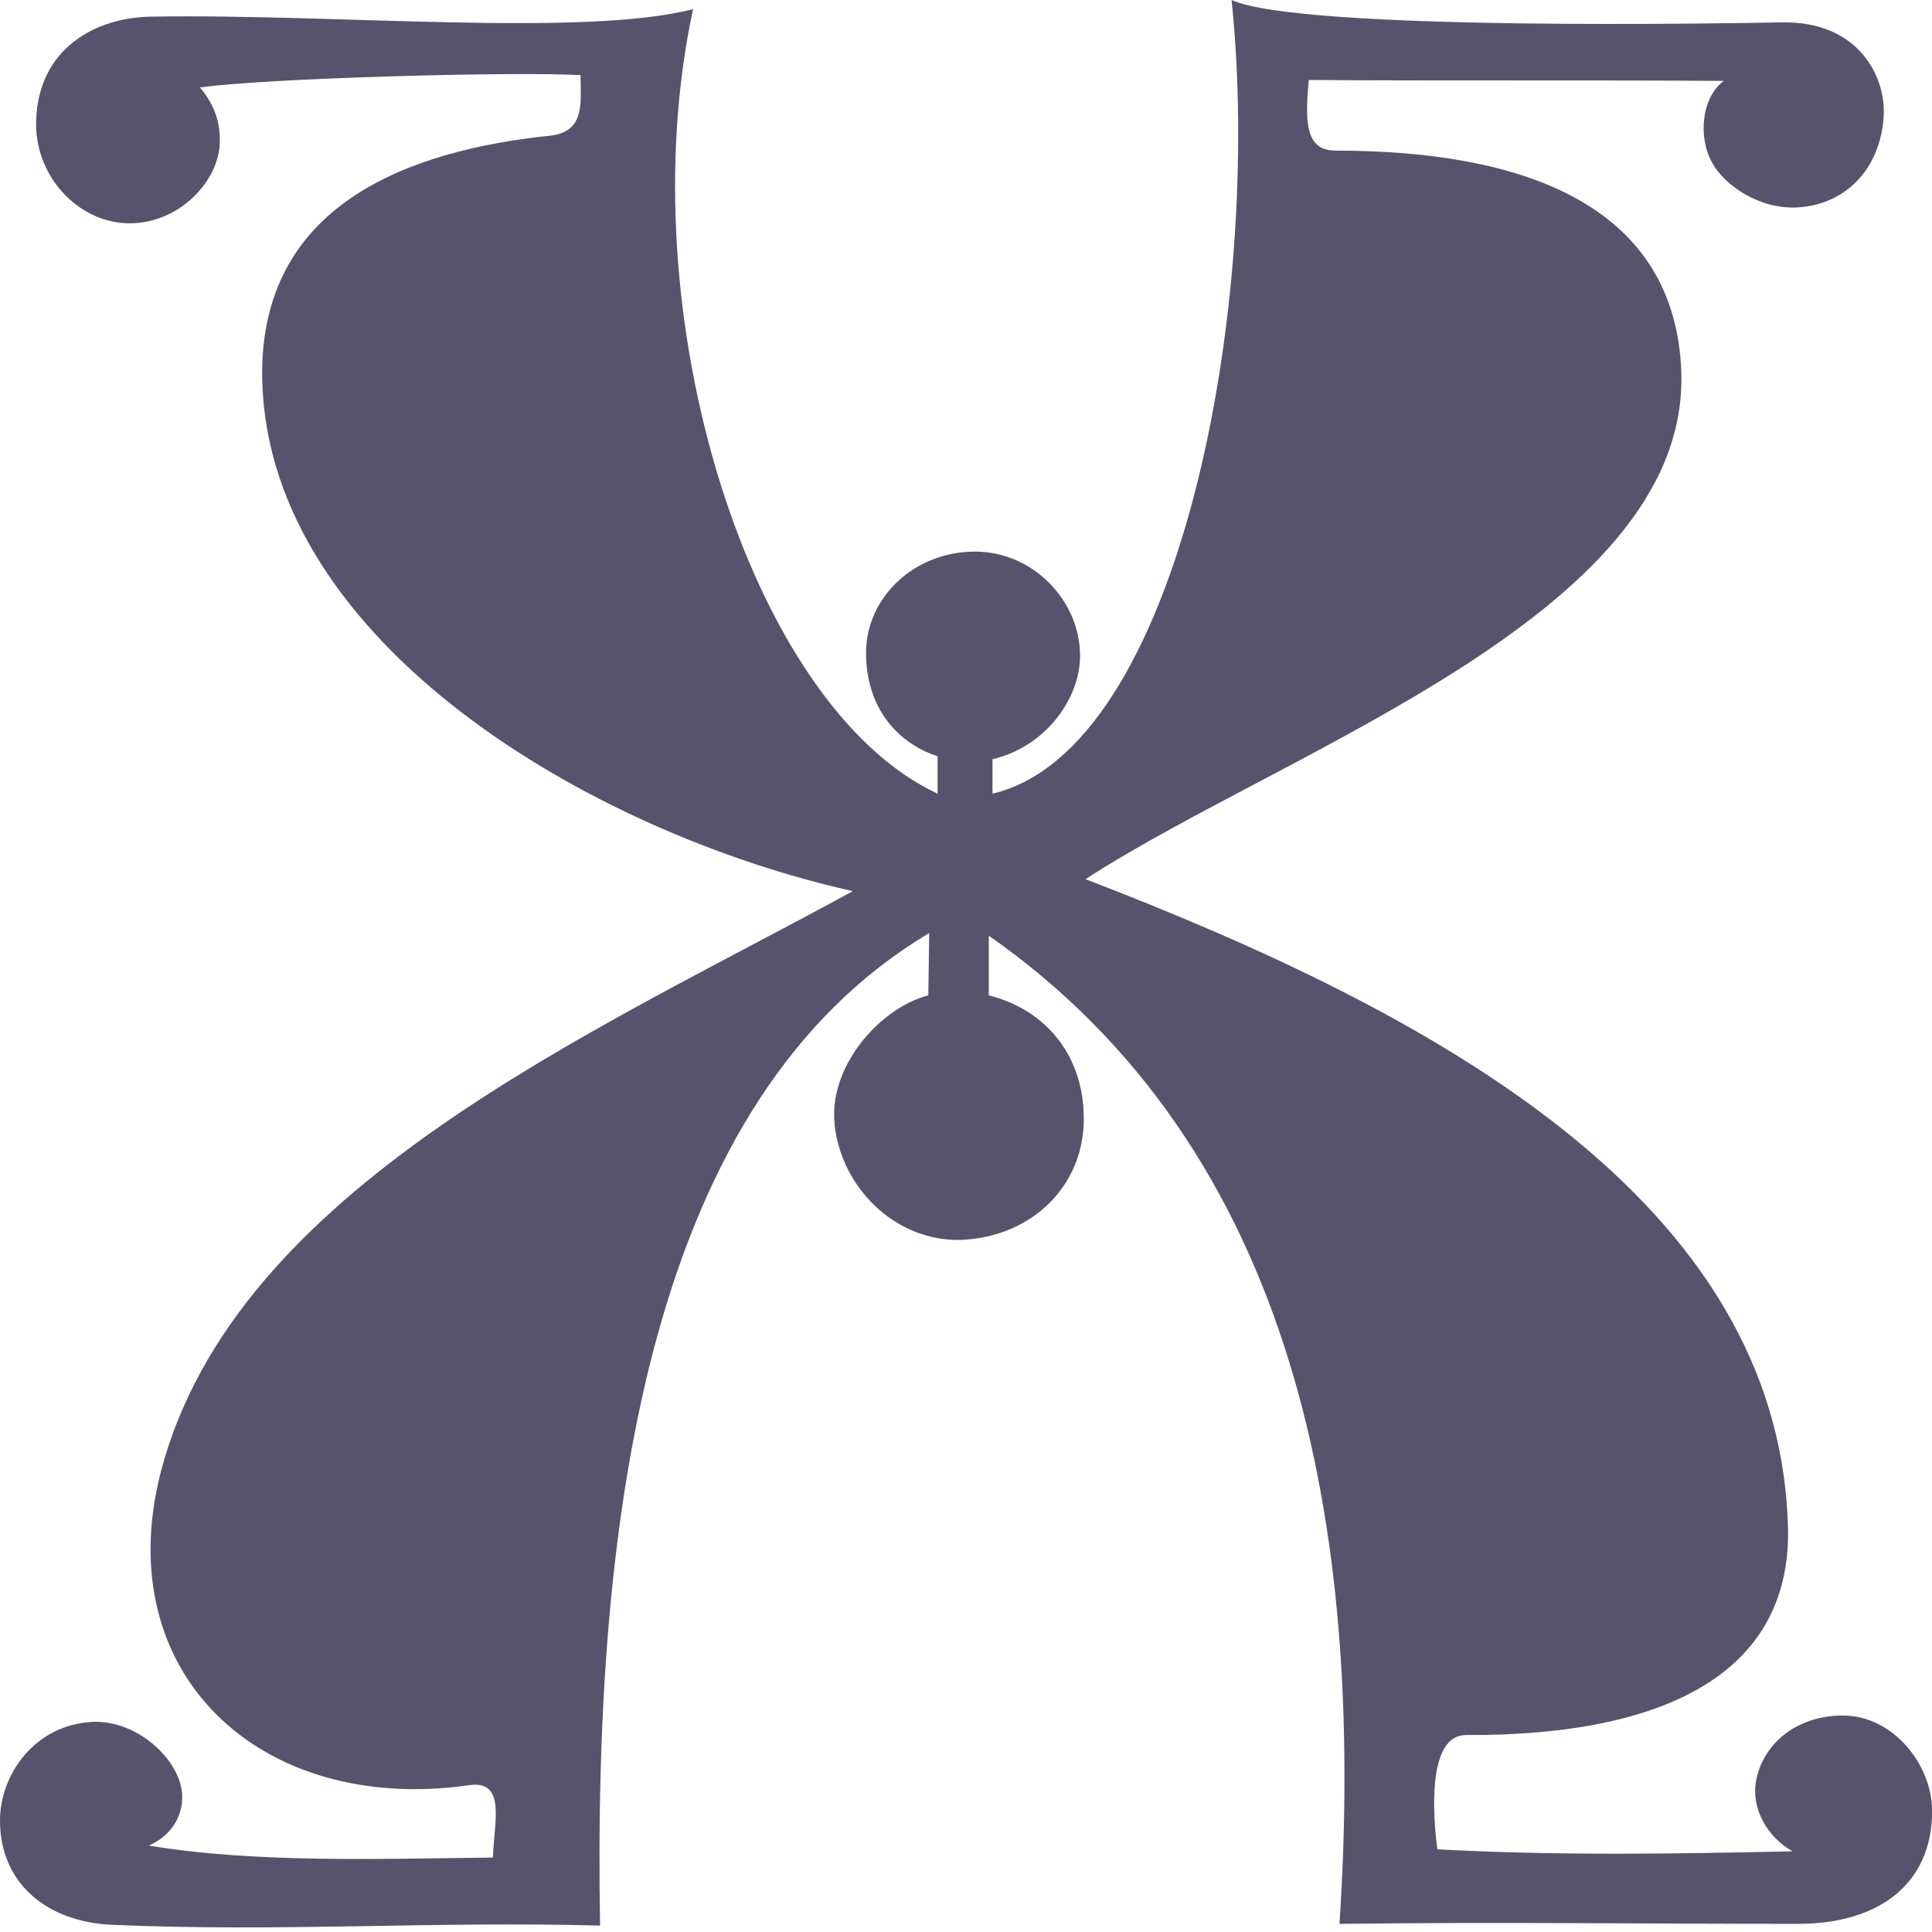 <svg xmlns="http://www.w3.org/2000/svg" xml:space="preserve" width="646.261" height="646.261" fill-rule="evenodd" stroke-linejoin="round" stroke-width="28.222" preserveAspectRatio="xMidYMid" version="1.2" viewBox="0 0 17099 17099"><defs class="ClipPathGroup"><clipPath id="a" clipPathUnits="userSpaceOnUse"><path d="M0 0h17099v17099H0z"/></clipPath></defs><g class="SlideGroup"><g class="Slide" clip-path="url(#a)"><g class="Page"><g class="com.sun.star.drawing.ClosedBezierShape"><path fill="none" d="M0 0h17101v17060H0z" class="BoundingBox"/><path fill="#58536C" d="M6134 81c-585 2710 510 6176 2164 6943v-331c-379-124-633-452-633-914 0-493 427-897 964-897 518 0 930 437 930 922 0 379-305 806-775 915v305c1656-389 2398-4317 2116-7024 617 279 4455 205 4874 198 683-11 922 492 897 838-33 477-354 782-773 800-330 15-635-198-741-389-132-228-99-584 99-731-1146-8-2520 0-3673-8-33 368-33 625 239 625 1656 0 2964 478 3055 1892 148 2183-3482 3395-5270 4556 3081 1183 6159 2839 6218 5764 15 1201-988 1818-2850 1811-338 0-297 683-254 1011 1062 58 2123 40 3144 18-223-125-370-379-322-628 58-312 345-574 767-574 444 0 790 434 790 846 0 643-470 998-1186 998-1456 0-2601-18-4059 0 231-3533-394-6851-3104-8746v528c521 132 848 551 841 1110-8 577-453 1021-1071 1054-609 26-1105-492-1138-1069-23-503 422-988 833-1095l8-551c-2446 1455-2979 5048-2913 8784-1499-40-2825 59-4323-7-577-26-988-371-988-922 0-404 304-849 822-874 404-15 775 345 790 643 11 198-106 370-294 452 937 157 2065 117 3045 106 8-312 122-690-213-640-1844 262-3188-988-2726-2776 658-2510 3803-3869 6124-5137-2321-518-5161-2189-5227-4512-41-1564 1293-2042 2545-2174 320-33 272-305 272-536-569-33-2766 25-3368 109 147 173 188 353 173 526-33 338-386 691-823 676-445-18-816-430-800-907 17-633 520-922 1038-922 1613-26 3803 183 4776-66Z"/></g></g></g></g></svg>
